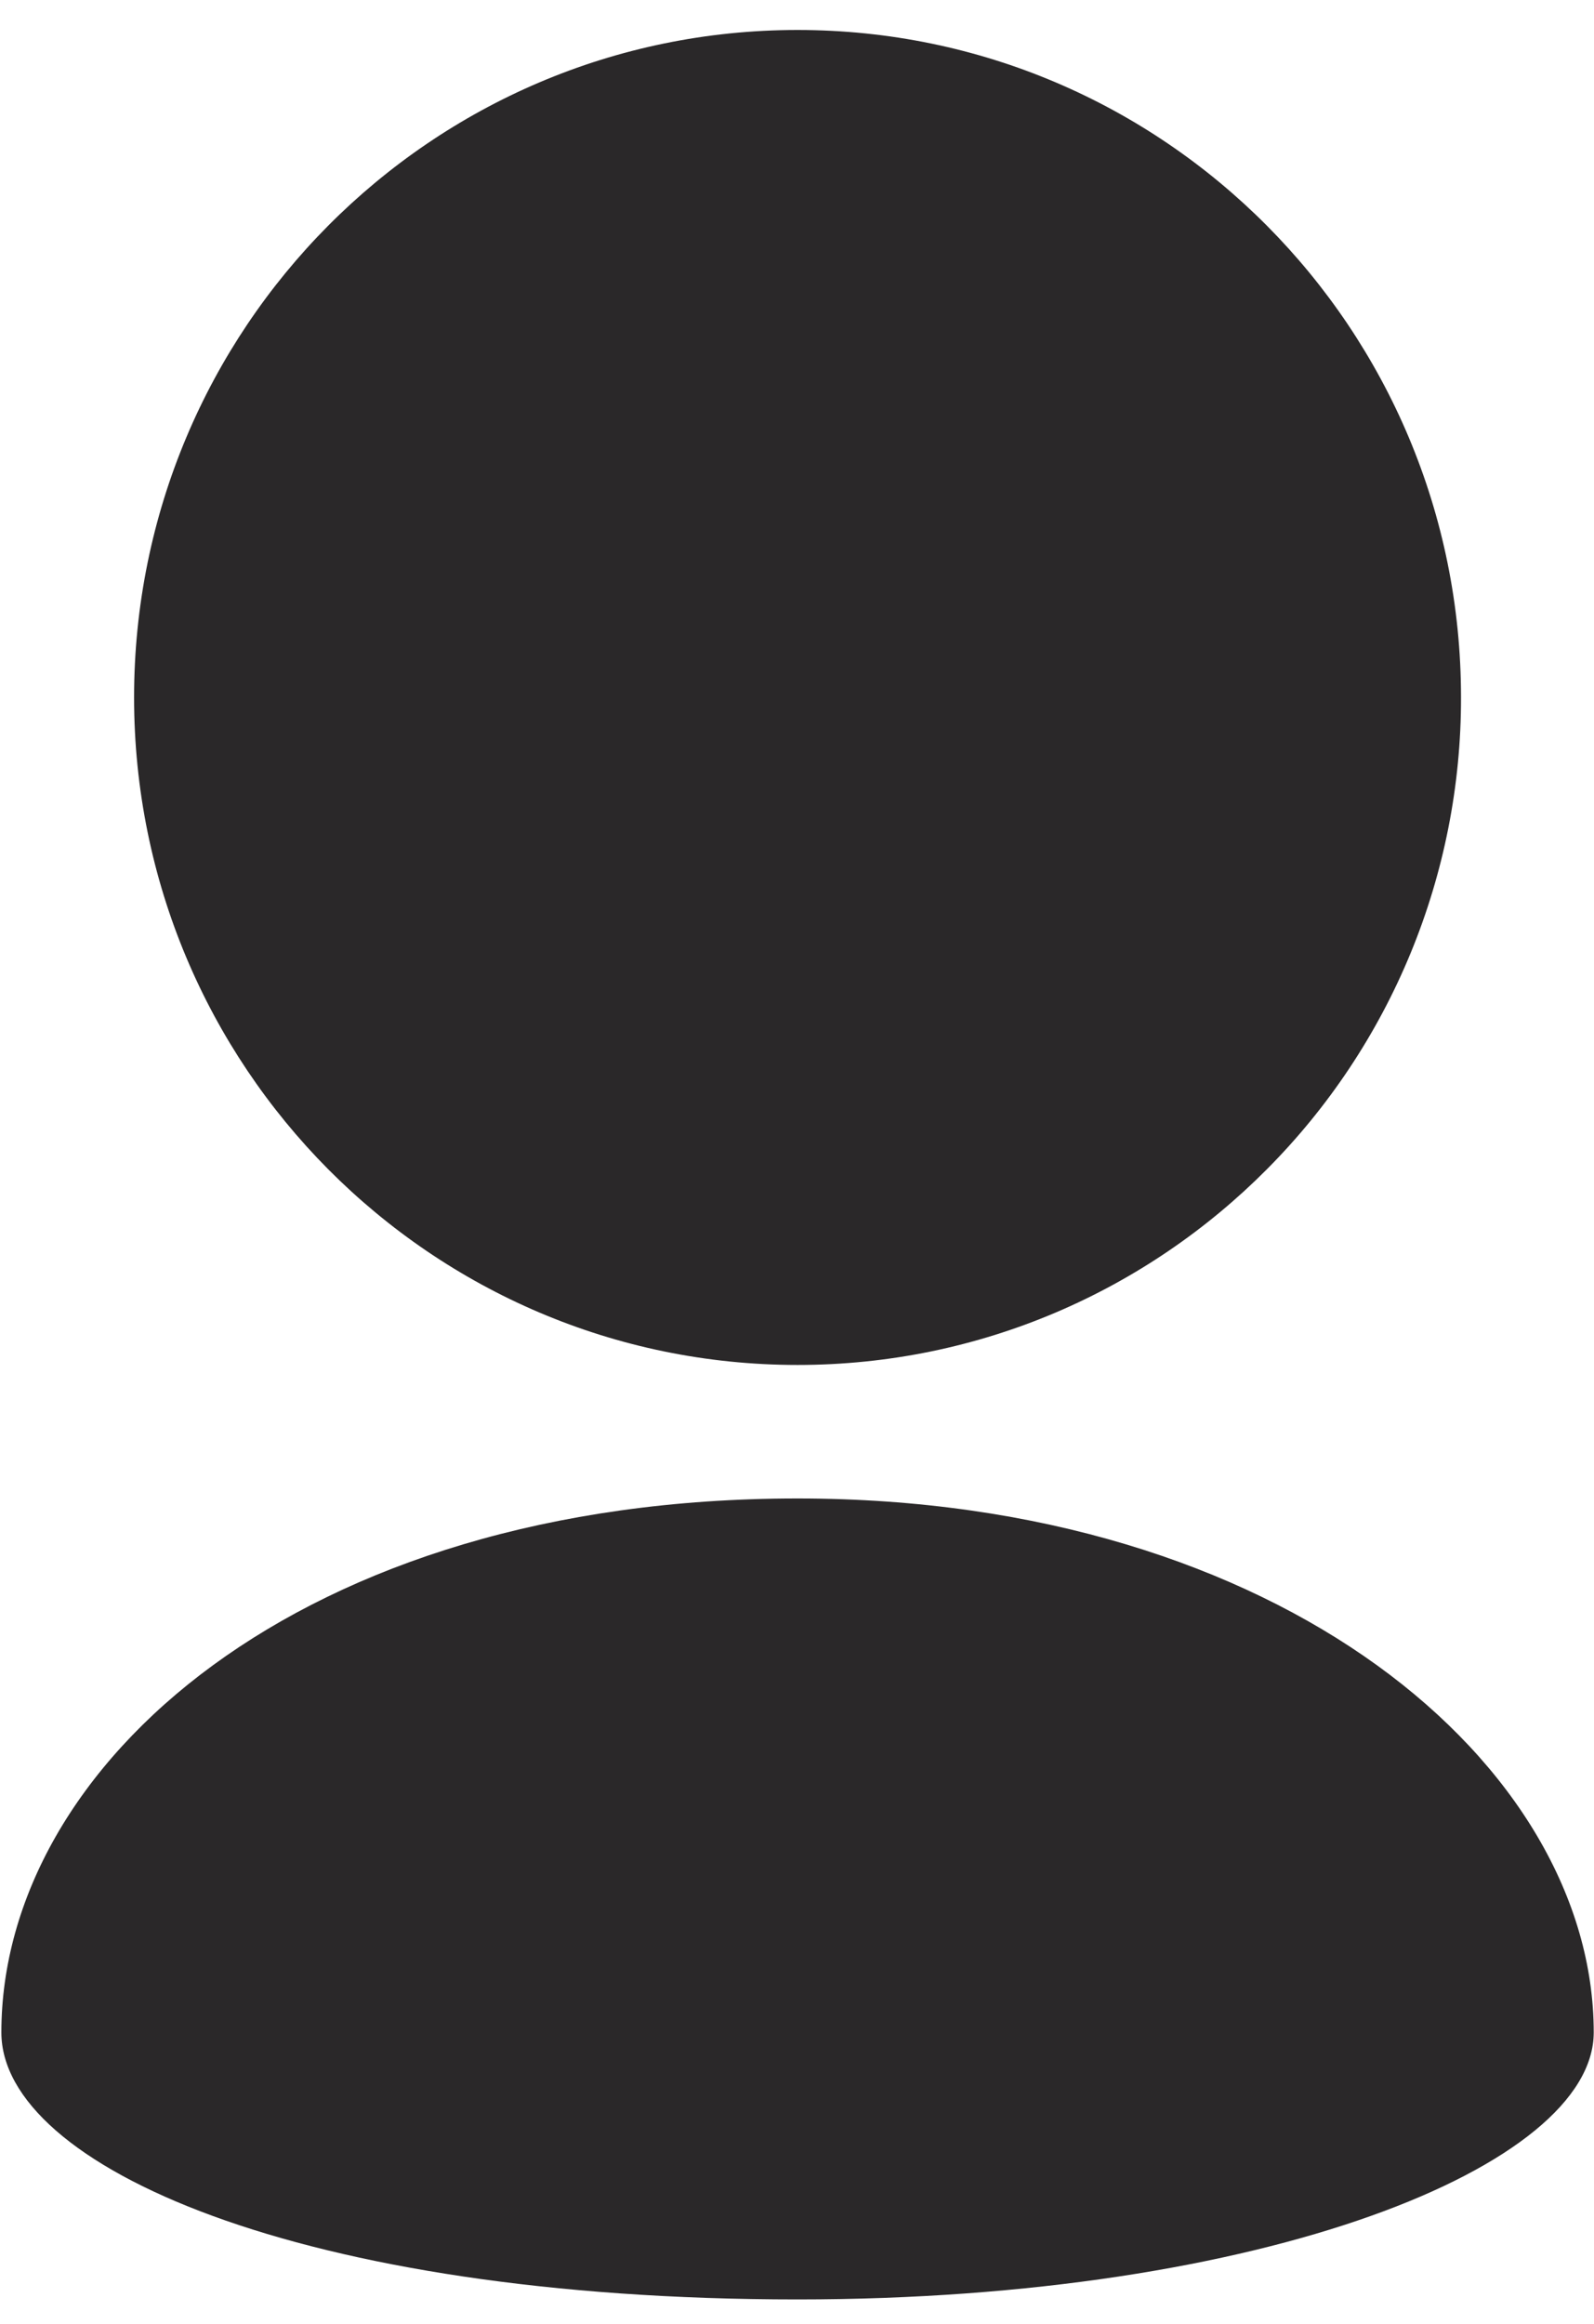 <?xml version="1.0" encoding="UTF-8"?> <svg xmlns="http://www.w3.org/2000/svg" width="35" height="51" viewBox="0 0 35 51" fill="none"><g clip-path="url(#clip0_141_8)"><path d="M32.08 15.306C32.08 11.26 30.449 7.598 27.815 4.95C25.178 2.298 21.536 0.658 17.512 0.658C13.488 0.658 9.846 2.298 7.209 4.95C4.576 7.598 2.944 11.26 2.944 15.306C2.944 19.352 4.576 23.014 7.209 25.663C9.846 28.314 13.488 29.955 17.512 29.955C21.536 29.955 25.178 28.314 27.815 25.663C29.169 24.304 30.243 22.69 30.975 20.913C31.707 19.135 32.083 17.23 32.08 15.306ZM0.03 44.603C0.03 47.533 6.586 50.463 17.512 50.463C27.762 50.463 34.994 47.533 34.994 44.603C34.994 38.744 28.135 32.885 17.512 32.885C6.586 32.885 0.03 38.744 0.03 44.603Z" fill="#2A2829"></path></g><defs><clipPath id="clip0_141_8"><rect width="35" height="51" fill="white"></rect></clipPath></defs></svg> 
